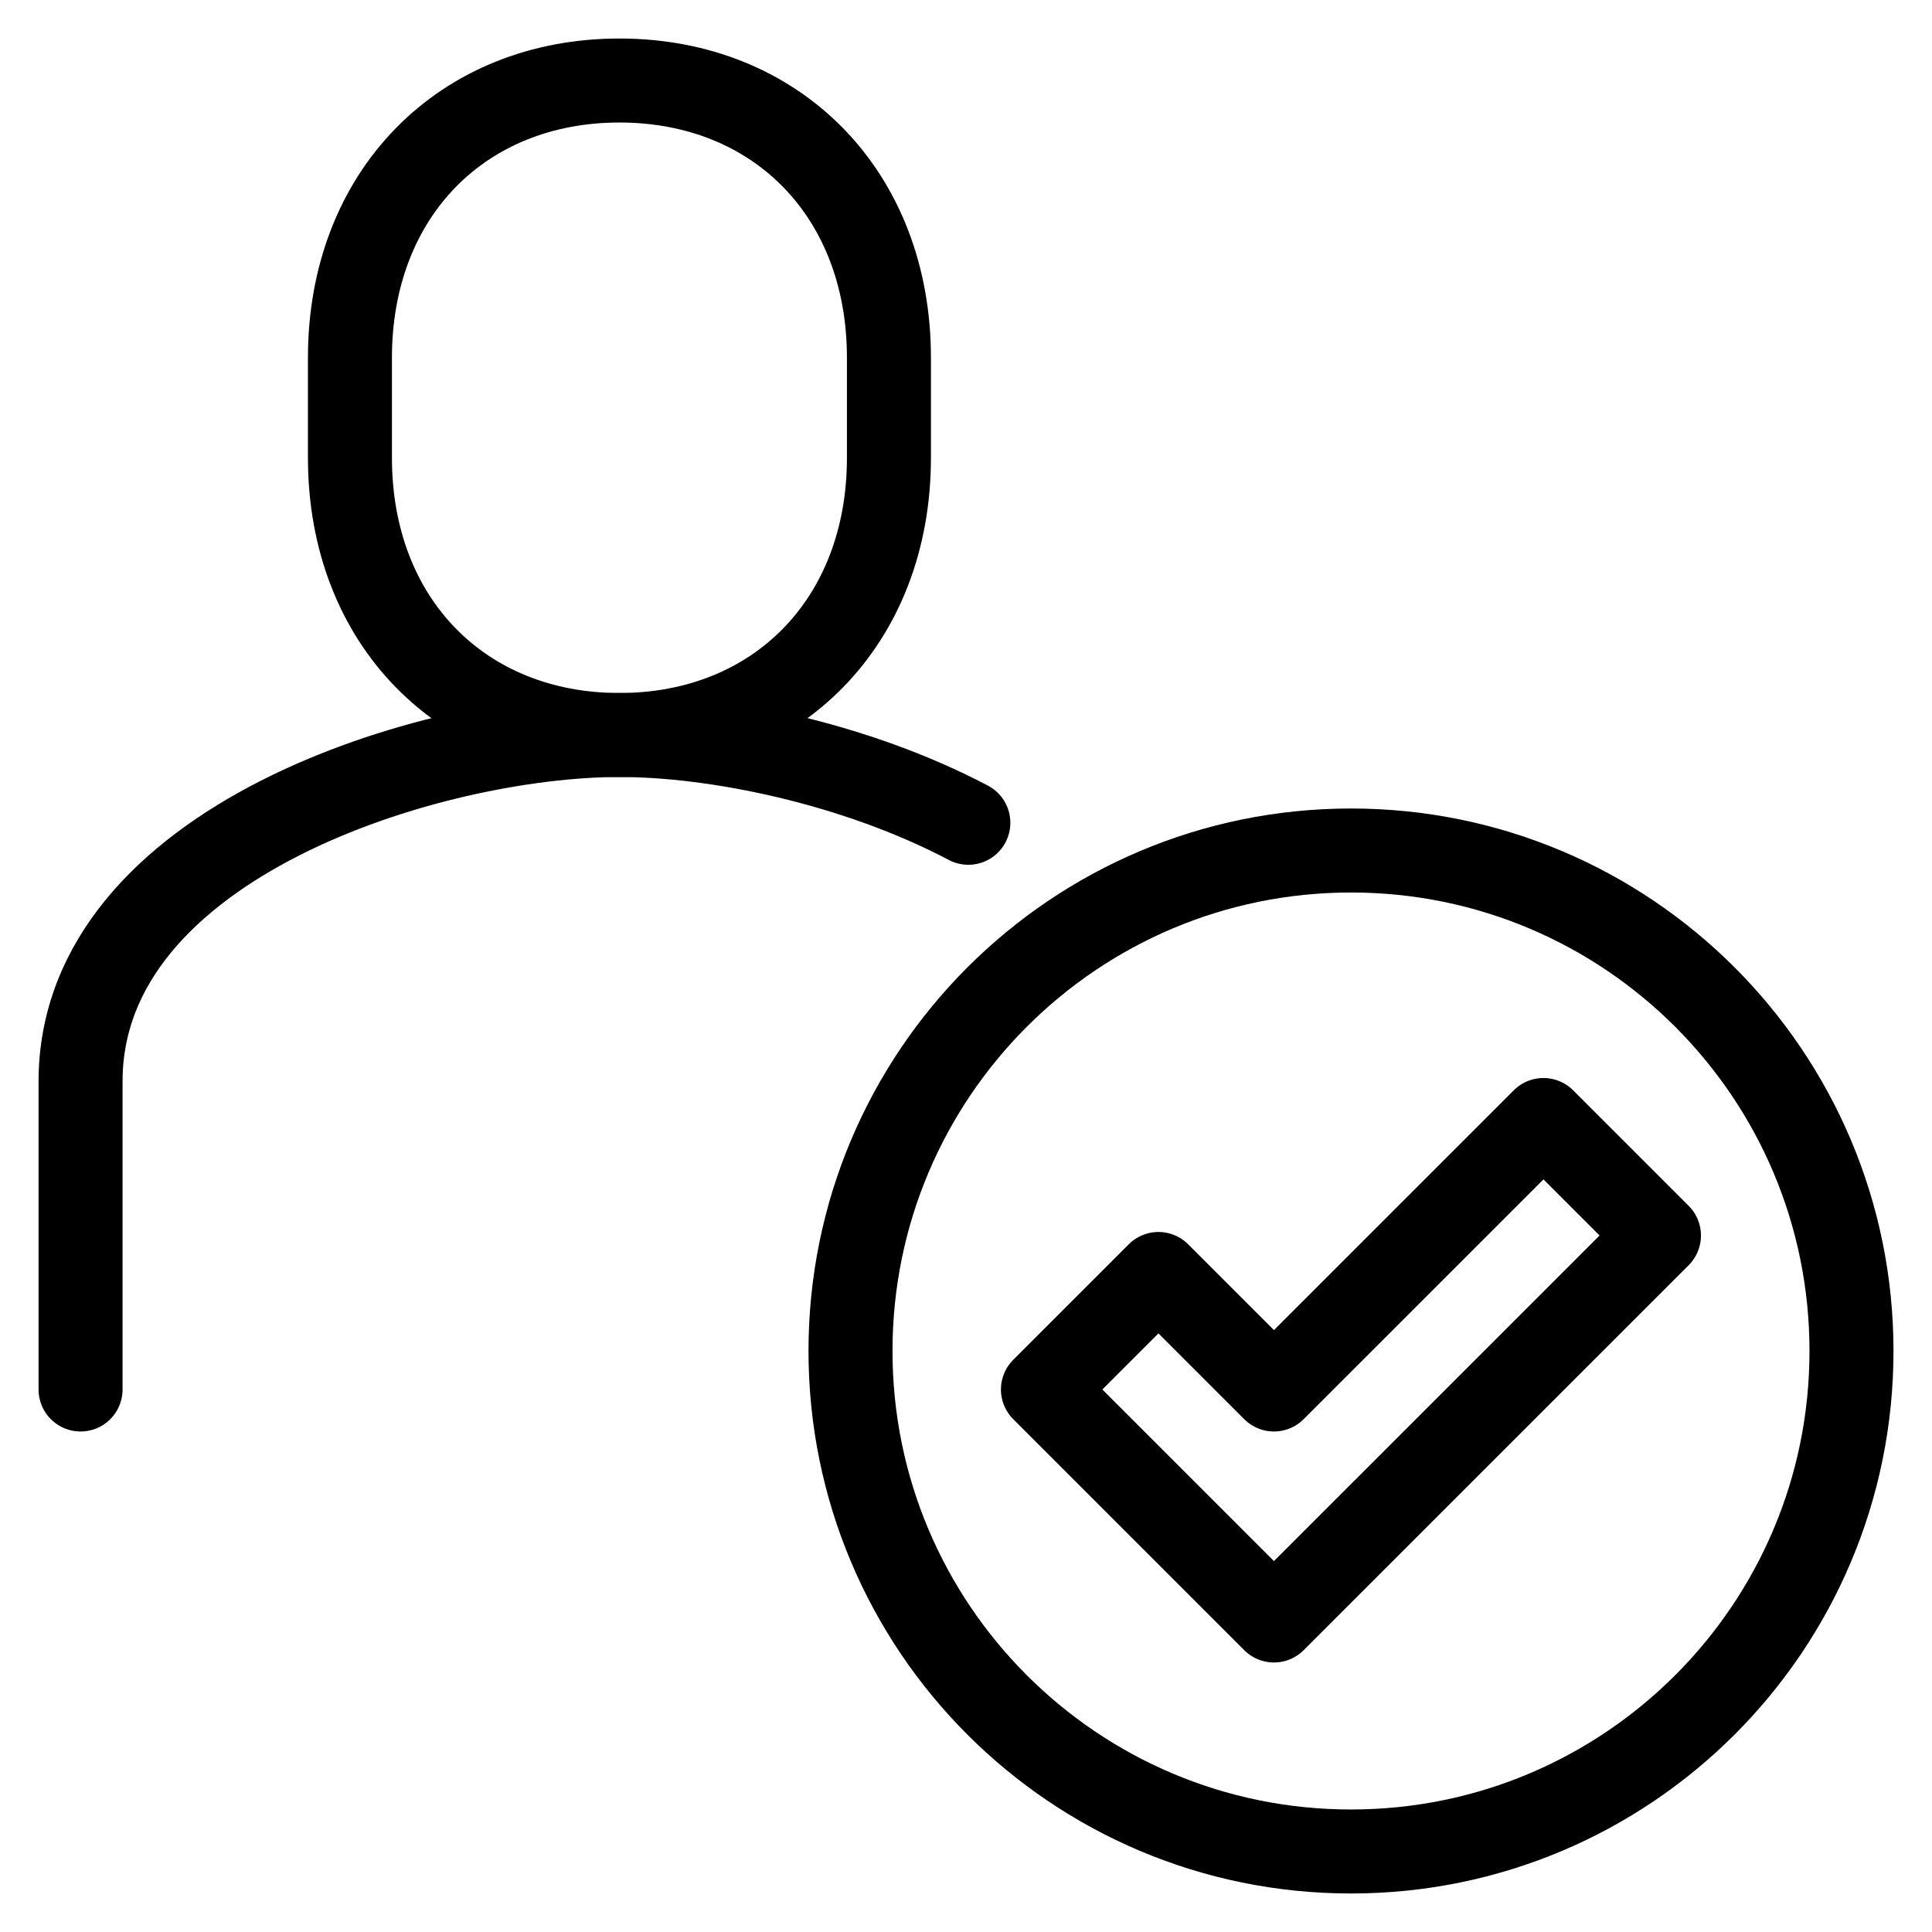 <?xml version="1.0" encoding="UTF-8"?>
<svg xmlns="http://www.w3.org/2000/svg" width="46" height="46" viewBox="0 0 46 46" fill="none">
  <path d="M36.749 26.667L30.332 33.083L27.582 30.333L24.832 33.083L30.332 38.583L39.499 29.417L36.749 26.667Z" stroke="black" stroke-width="2" stroke-linejoin="round"></path>
  <path d="M32.167 44.083C38.748 44.083 44.083 38.748 44.083 32.167C44.083 25.585 38.748 20.25 32.167 20.25C25.585 20.25 20.25 25.585 20.25 32.167C20.25 38.748 25.585 44.083 32.167 44.083Z" stroke="black" stroke-width="2" stroke-linejoin="round"></path>
  <path d="M14.749 17.5C18.489 17.5 21.165 14.805 21.165 10.9V8.517C21.165 4.612 18.489 1.917 14.749 1.917C11.009 1.917 8.332 4.612 8.332 8.517V10.9C8.332 14.805 11.009 17.5 14.749 17.5Z" stroke="black" stroke-width="2" stroke-linejoin="round"></path>
  <path d="M23.056 19.59C20.361 18.169 17.043 17.5 14.751 17.5C10.296 17.5 1.918 20.03 1.918 25.75V33.083" stroke="black" stroke-width="2" stroke-linecap="round" stroke-linejoin="round"></path>
</svg>
